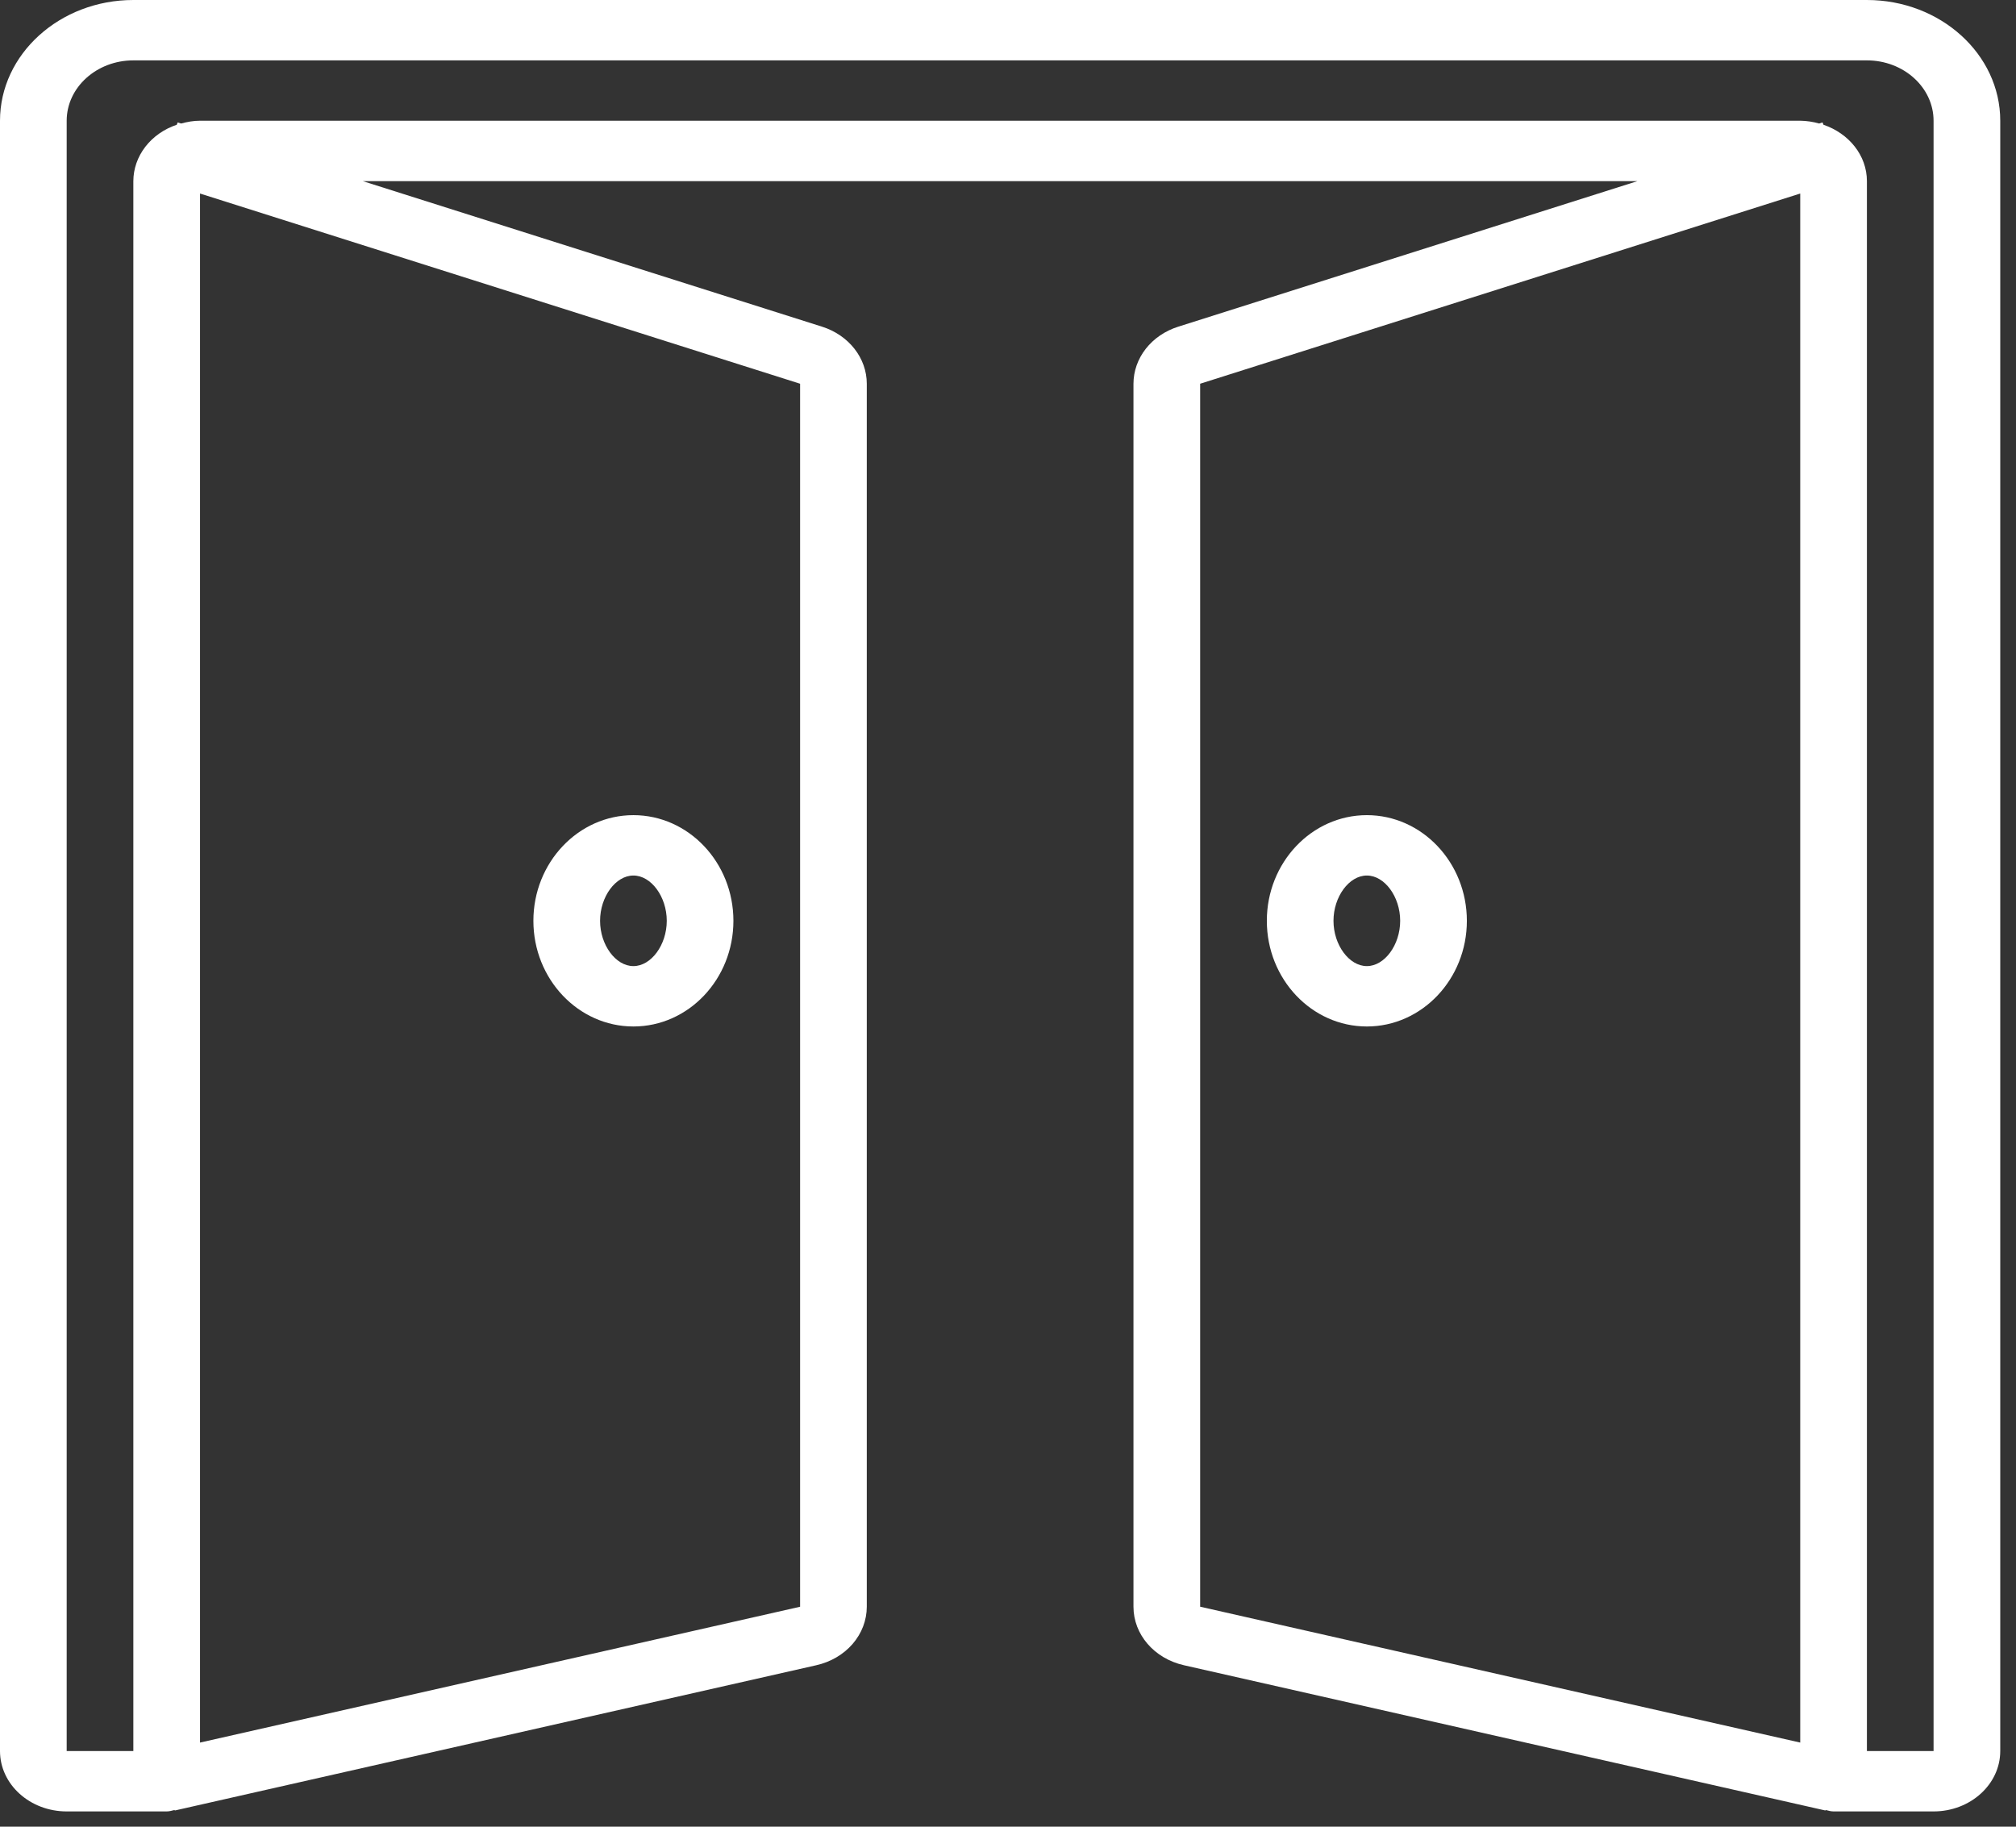 <svg xmlns="http://www.w3.org/2000/svg" width="64" height="58" viewBox="0 0 64 58" fill="none"><rect x="0" y="0" width="64" height="58" fill="#333333" stroke="none"/><g clip-path="url(#clip0_4015_236)"><path d="M2.117 57.515H5.292C5.381 57.515 5.461 57.488 5.544 57.469L5.548 57.486L25.912 52.874C26.371 52.771 26.778 52.532 27.069 52.195C27.359 51.858 27.517 51.443 27.517 51.015V12.184C27.517 11.37 26.947 10.643 26.099 10.373L11.52 5.752H51.98L37.4 10.374C36.986 10.505 36.628 10.75 36.374 11.074C36.12 11.399 35.984 11.786 35.983 12.184V51.015C35.983 51.897 36.643 52.662 37.588 52.874L57.952 57.486L57.956 57.469C58.039 57.488 58.118 57.515 58.208 57.515H61.383C62.551 57.515 63.5 56.655 63.5 55.598V3.834C63.5 1.72 61.601 0 59.267 0H4.233C1.899 0 0 1.72 0 3.834V55.598C0 56.655 0.949 57.515 2.117 57.515ZM25.4 51.016L6.35 55.329V6.145L25.4 12.184V51.016ZM38.1 12.184L57.15 6.145V55.329L38.1 51.015V12.184ZM2.117 3.834C2.117 2.777 3.066 1.917 4.233 1.917H59.267C60.434 1.917 61.383 2.777 61.383 3.834V55.598H59.267V5.752C59.267 4.93 58.691 4.234 57.888 3.961L57.859 3.887L57.75 3.922C57.556 3.866 57.354 3.836 57.15 3.833H6.35C6.14 3.833 5.941 3.87 5.75 3.922L5.641 3.887L5.612 3.961C5.208 4.096 4.86 4.341 4.613 4.661C4.367 4.981 4.234 5.361 4.233 5.752V55.598H2.117V3.834Z" fill="white"></path><path d="M20.108 32.592C21.859 32.592 23.283 31.087 23.283 29.237C23.283 27.387 21.859 25.882 20.108 25.882C18.358 25.882 16.933 27.387 16.933 29.237C16.933 31.087 18.358 32.592 20.108 32.592ZM20.108 27.799C20.671 27.799 21.167 28.471 21.167 29.237C21.167 30.003 20.671 30.675 20.108 30.675C19.545 30.675 19.05 30.003 19.05 29.237C19.05 28.471 19.545 27.799 20.108 27.799ZM43.392 25.882C41.641 25.882 40.217 27.387 40.217 29.237C40.217 31.087 41.641 32.592 43.392 32.592C45.142 32.592 46.567 31.087 46.567 29.237C46.567 27.387 45.142 25.882 43.392 25.882ZM43.392 30.675C42.829 30.675 42.333 30.003 42.333 29.237C42.333 28.471 42.829 27.799 43.392 27.799C43.955 27.799 44.45 28.471 44.45 29.237C44.45 30.003 43.955 30.675 43.392 30.675Z" fill="white"></path></g><defs><clipPath id="clip0_4015_236"><rect width="63.5" height="57.515" fill="white"></rect></clipPath></defs></svg>